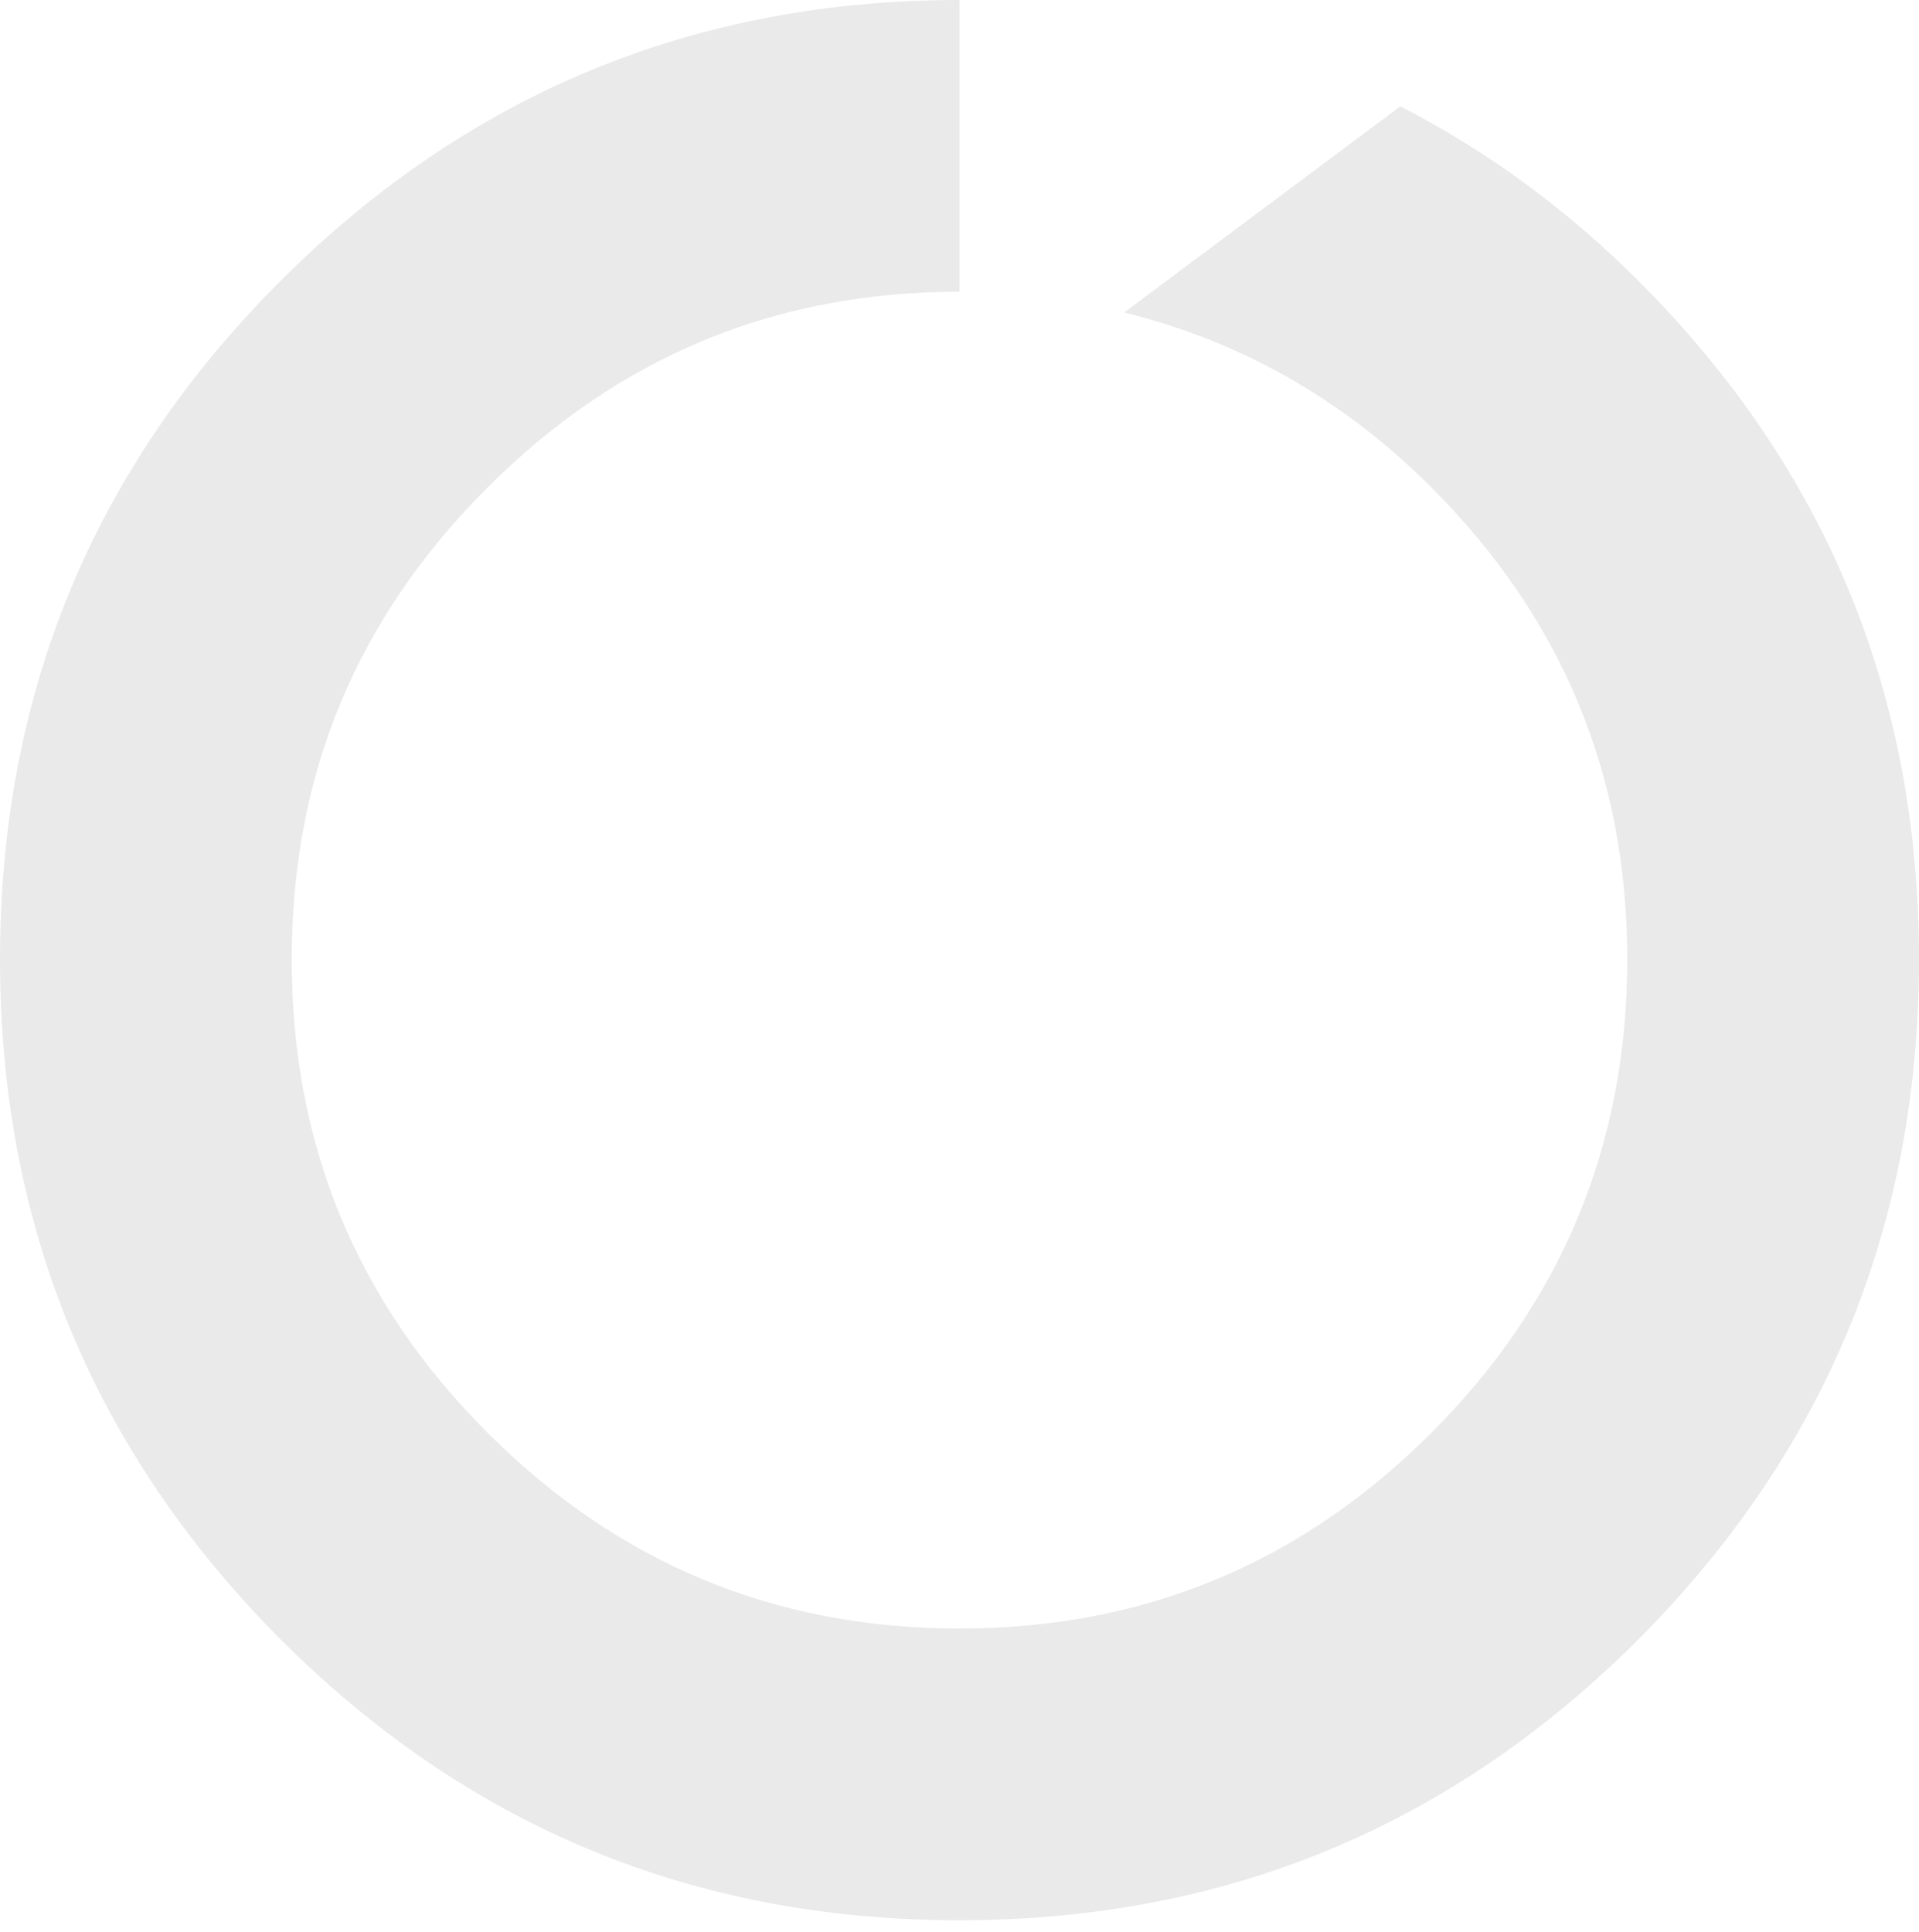 <svg width="148" height="149" viewBox="0 0 148 149" fill="none" xmlns="http://www.w3.org/2000/svg">
<path d="M126.4 21.7C120.7 16 114.6 11.6 108 8.2L86.7 24.1C95.6 26.3 103.5 30.7 110.4 37.6C120.5 47.7 125.5 59.8 125.5 74C125.5 88.2 120.5 100.4 110.4 110.5C100.3 120.6 88.2 125.6 74 125.6C59.8 125.6 47.7 120.6 37.6 110.5C27.5 100.4 22.5 88.3 22.5 74C22.5 59.7 27.5 47.7 37.6 37.6C47.7 27.5 59.8 22.5 74 22.5V0C53.6 0 36.1 7.2 21.6 21.7C7.2 36.1 0 53.5 0 74C0 94.5 7.2 111.9 21.6 126.4C36.1 140.9 53.5 148.1 74 148.1C94.5 148.1 111.9 140.9 126.4 126.4C140.8 111.9 148 94.5 148 74C148 53.5 140.8 36.1 126.4 21.7Z" fill="#EAEAEA"/>
</svg>
